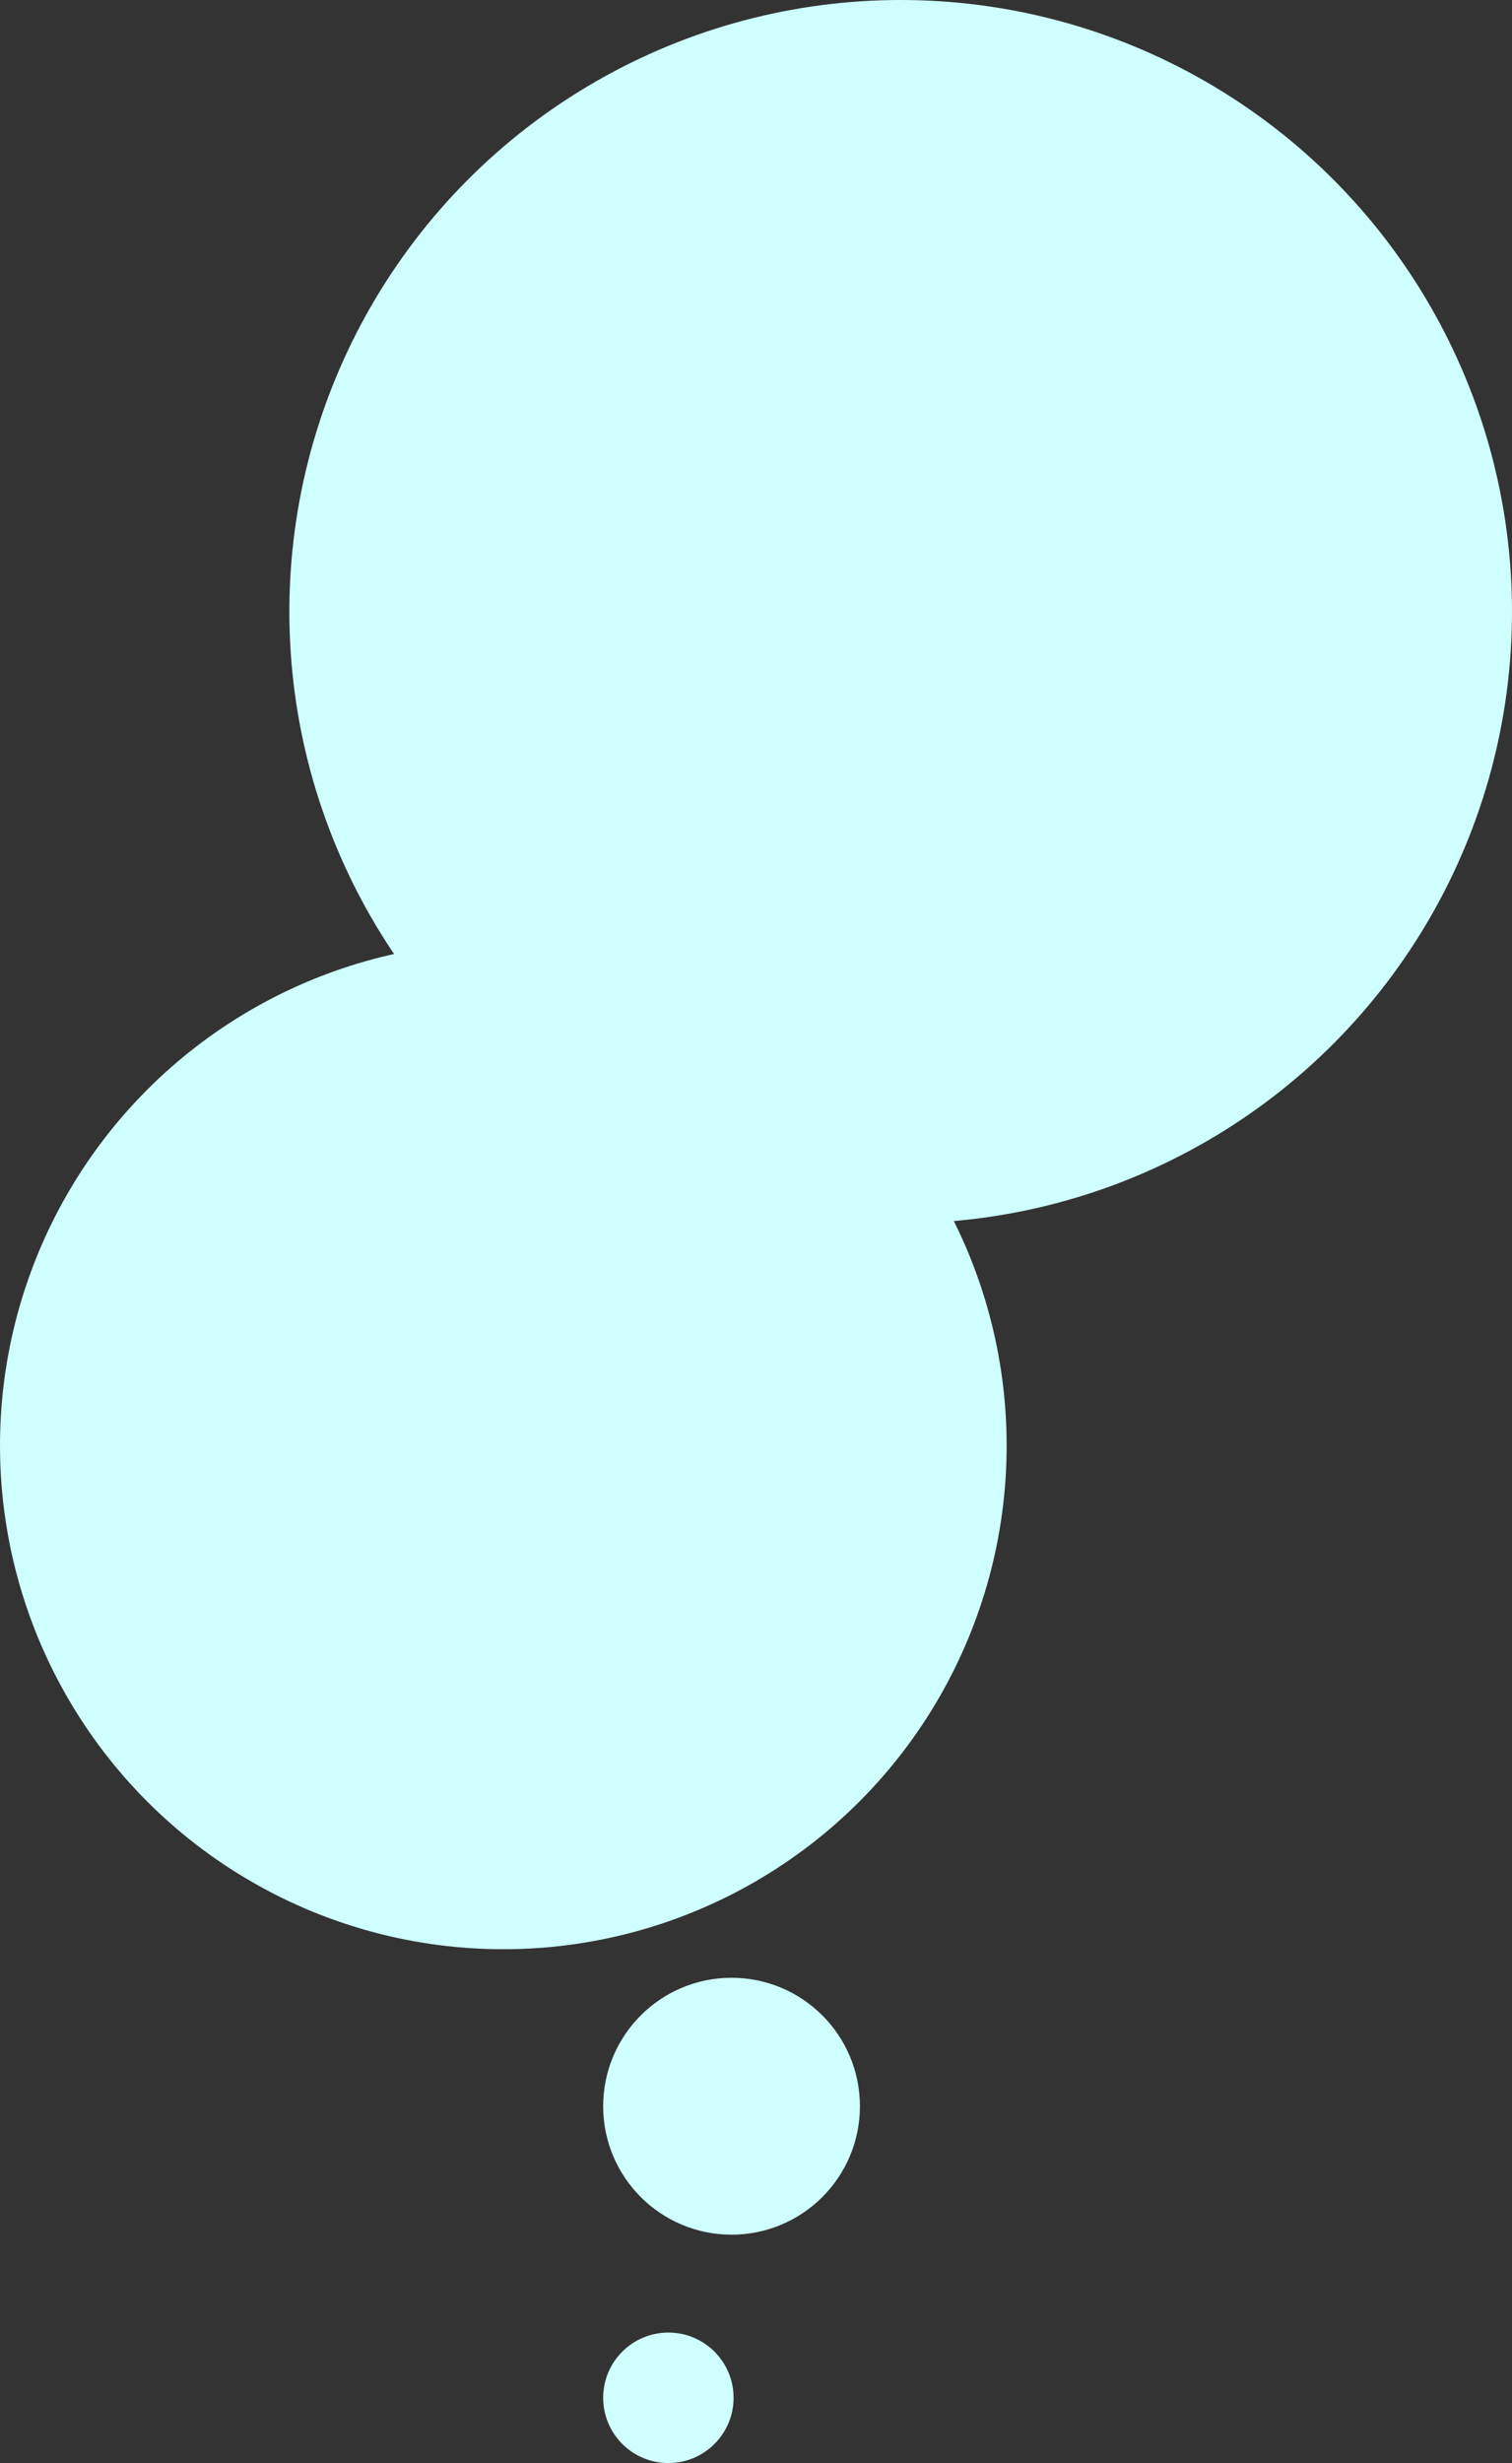 <svg width="371" height="604" viewBox="0 0 371 604" fill="none" xmlns="http://www.w3.org/2000/svg">
<rect x="0" y="0" width="371" height="604" fill="#333333" stroke="none"/>
<circle cx="123.5" cy="354.5" r="123.5" fill="#CEFFFE"/>
<circle cx="221" cy="150" r="150" fill="#CEFFFE"/>
<circle cx="179.5" cy="516.5" r="31.5" fill="#CEFFFE"/>
<circle cx="164" cy="588" r="16" fill="#CEFFFE"/>
</svg>
